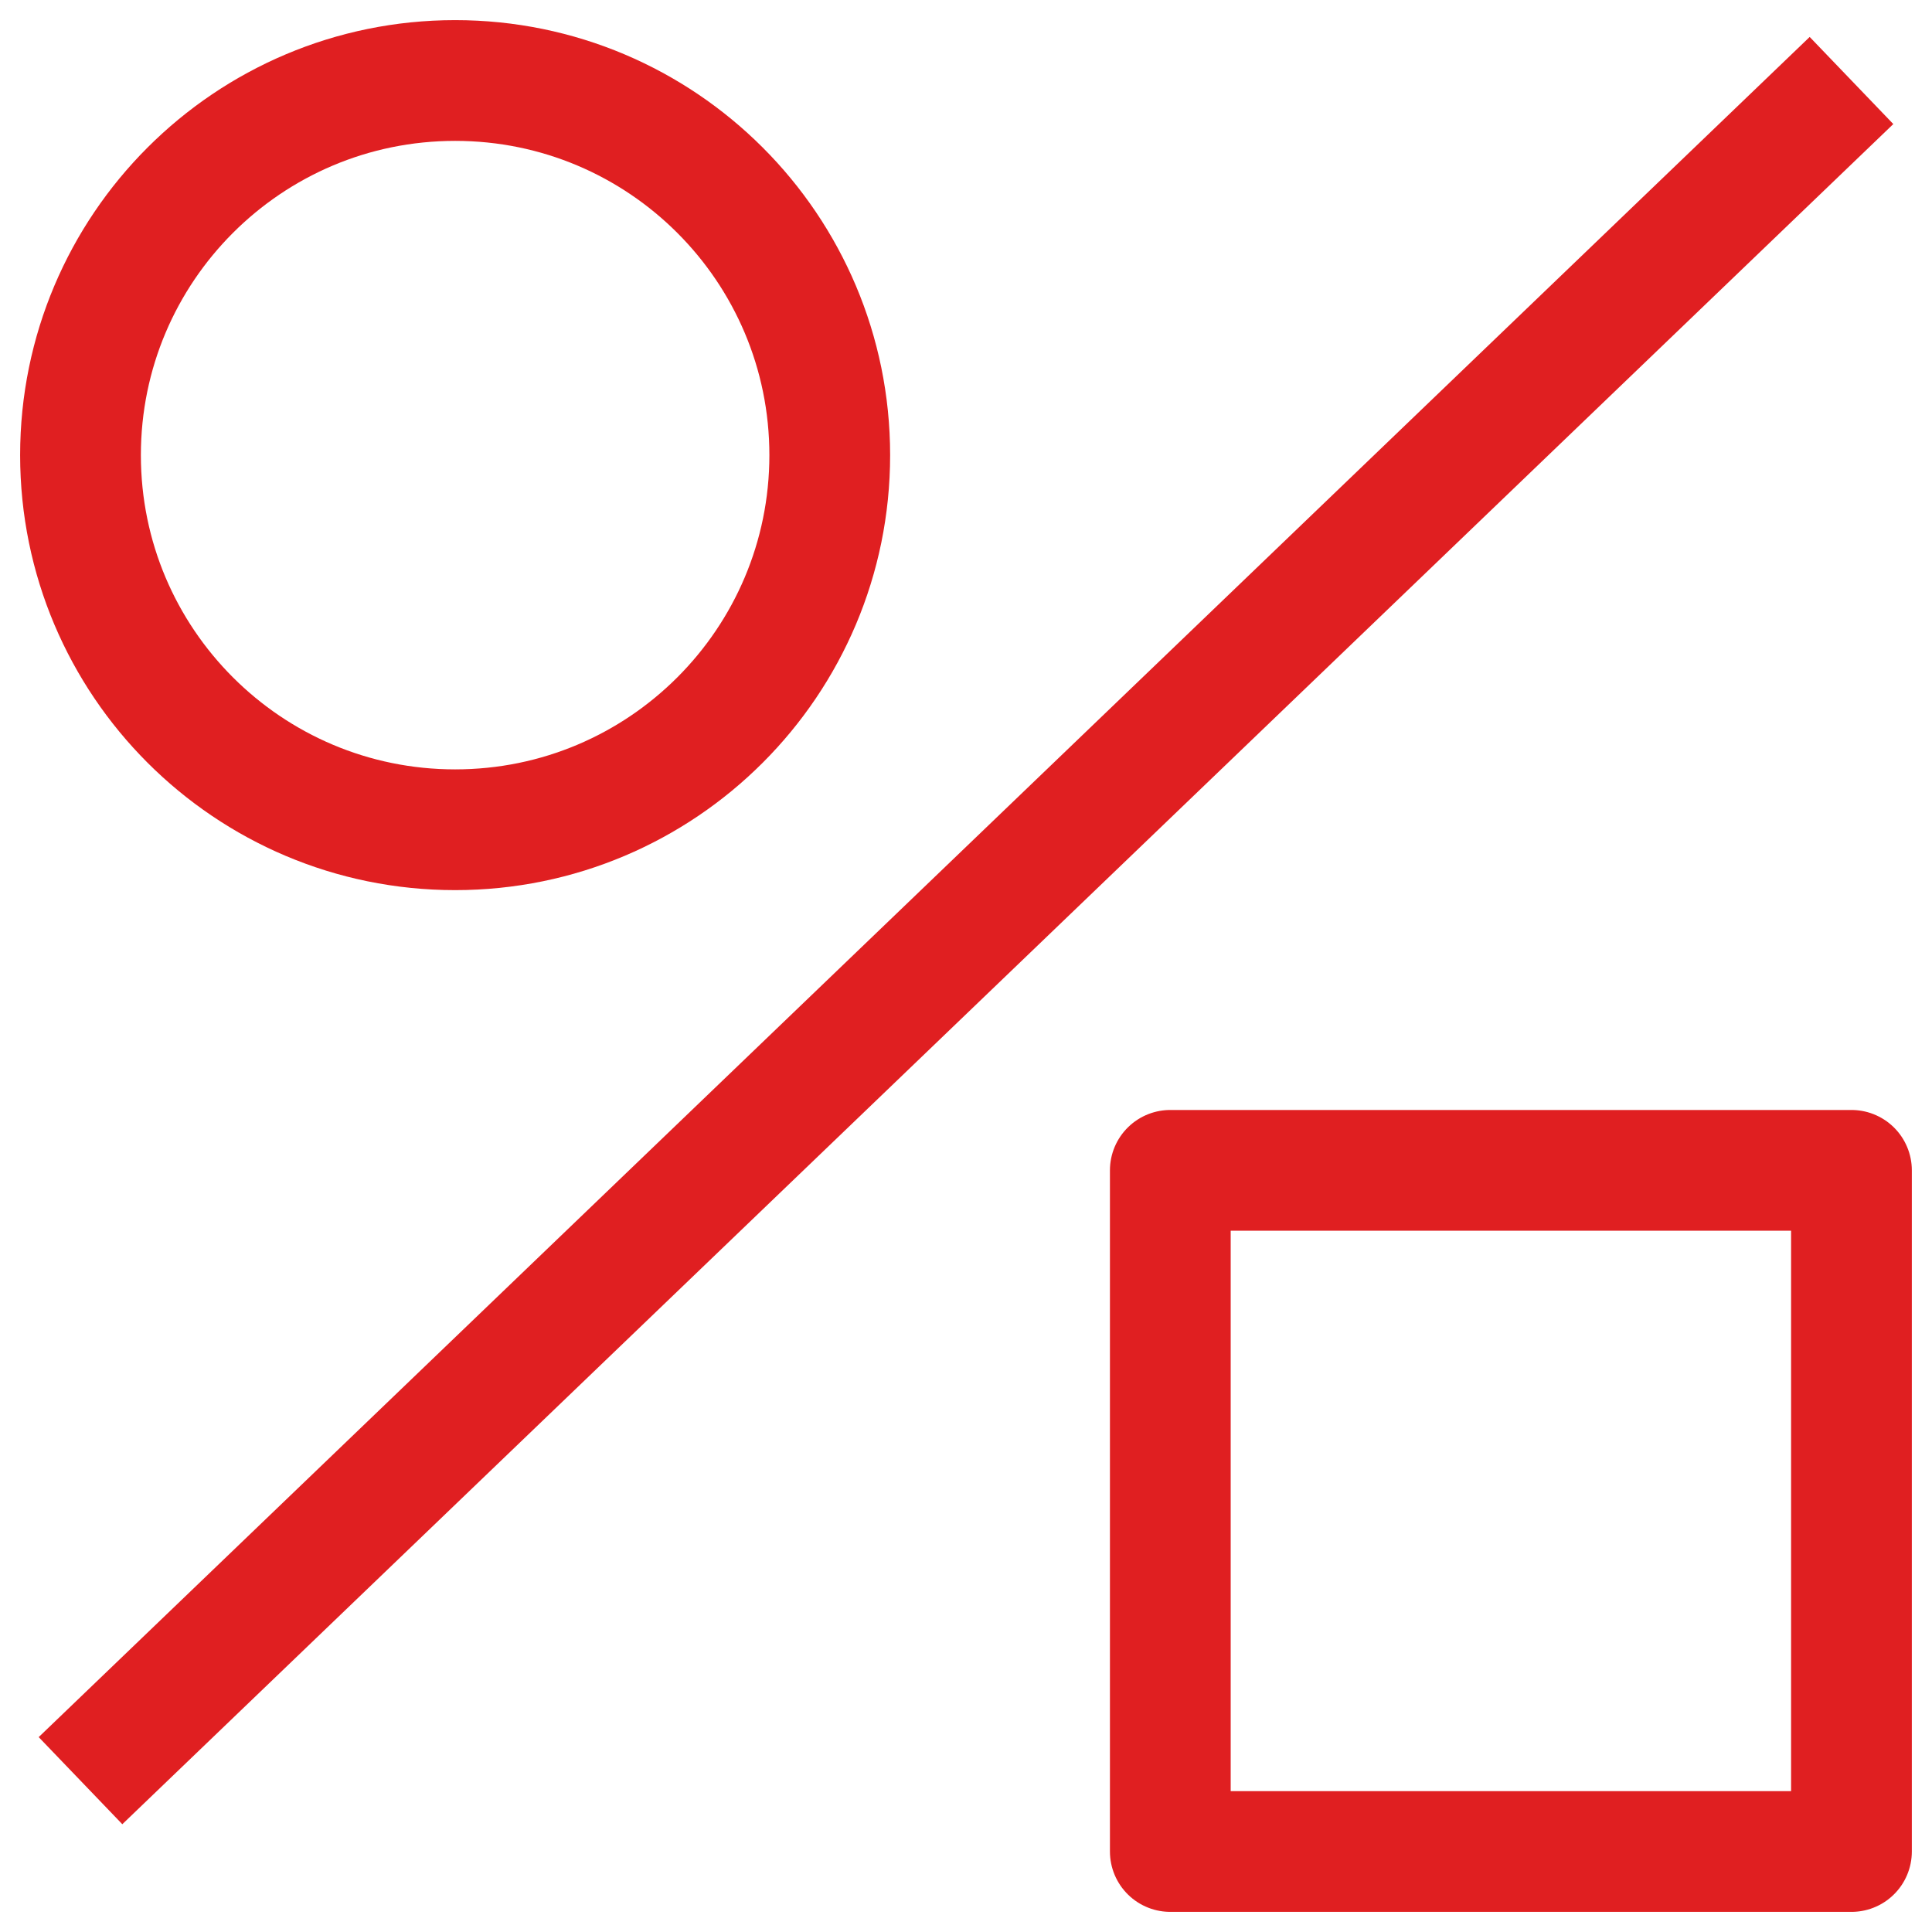<?xml version="1.0" encoding="UTF-8"?>
<svg xmlns="http://www.w3.org/2000/svg" width="48" height="48" viewBox="0 0 48 48" fill="none">
  <g clip-path="url(#clip0_1223_10554)">
    <path d="M46 2L2 44.24" stroke="#E01F21" stroke-width="3" stroke-linejoin="round"></path>
    <path d="M45.999 29.077H29.076V46H45.999V29.077Z" stroke="#E01F21" stroke-width="3" stroke-linejoin="round"></path>
    <path d="M11.308 20.615C16.448 20.615 20.615 16.448 20.615 11.308C20.615 6.167 16.448 2 11.308 2C6.167 2 2 6.167 2 11.308C2 16.448 6.167 20.615 11.308 20.615Z" stroke="#E01F21" stroke-width="3" stroke-miterlimit="10"></path>
  </g>
  <defs>
    <clipPath id="clip0_1223_10554">
      <rect width="48" height="48" fill="white"></rect>
    </clipPath>
  </defs>
</svg>
